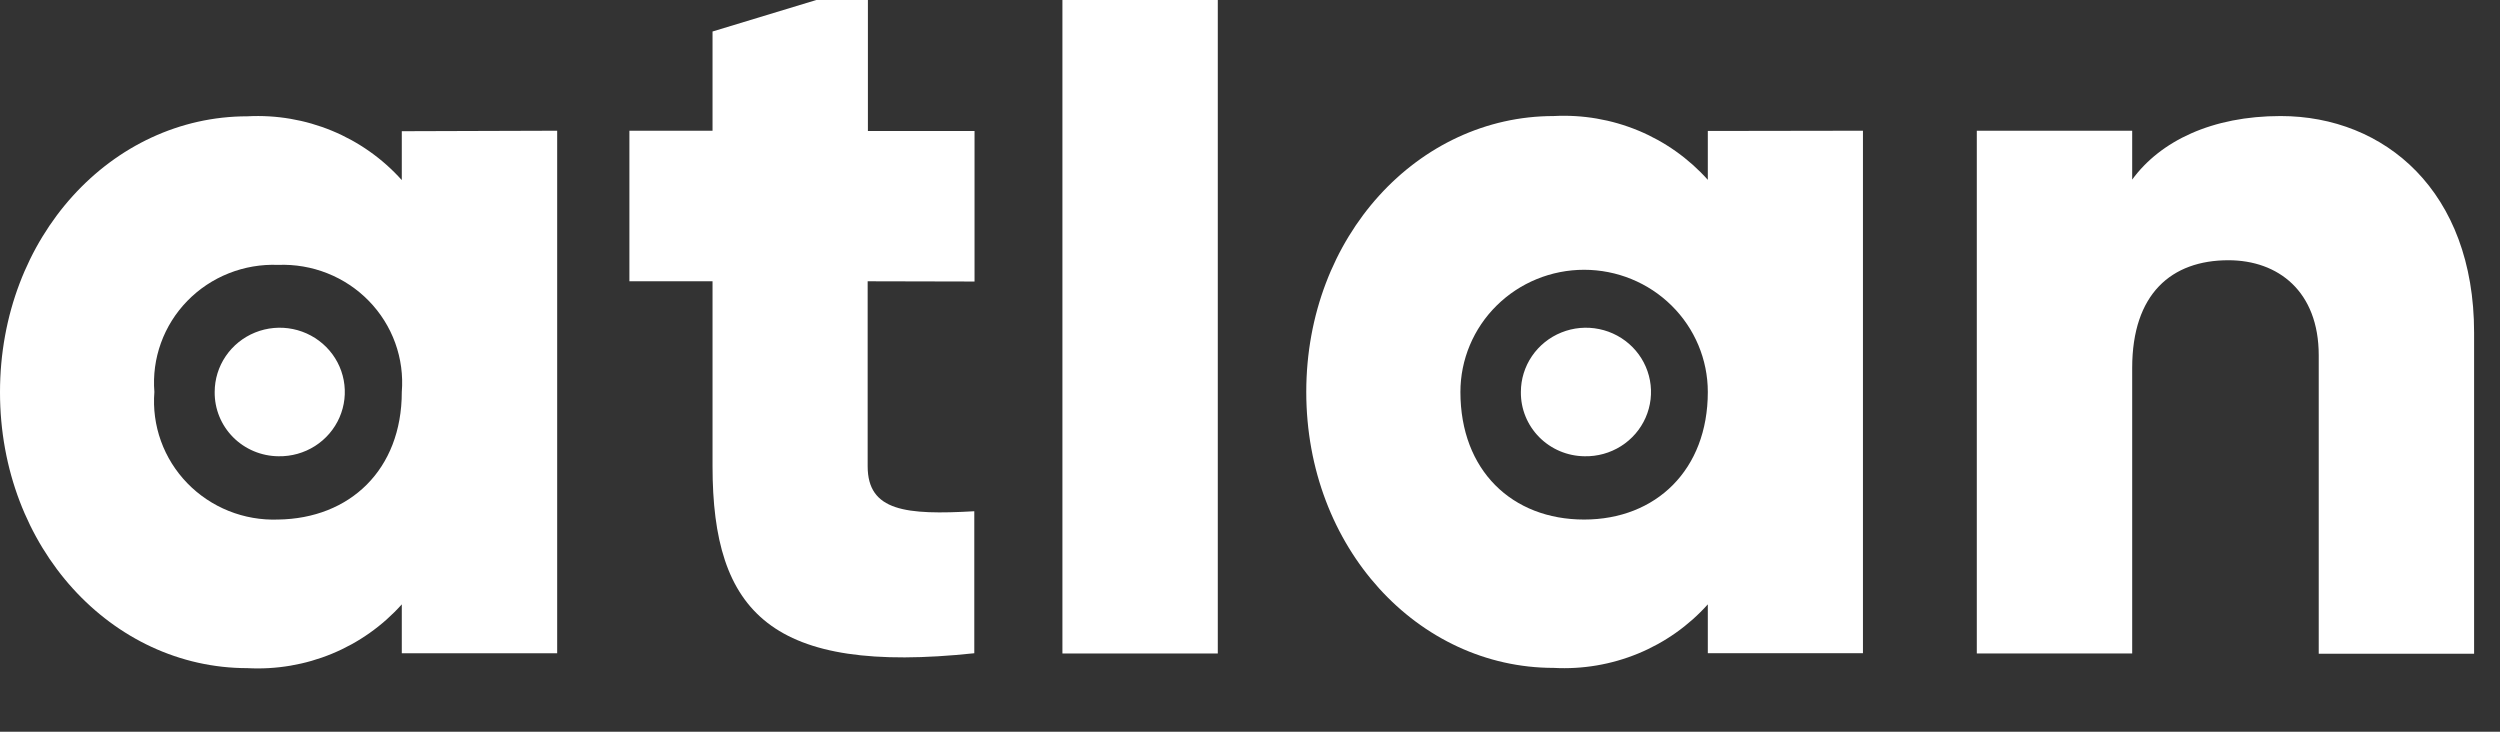 <svg width="205" height="60" viewBox="0 0 205 60" fill="none" xmlns="http://www.w3.org/2000/svg">
<rect x="0" y="0" width="205" height="60" fill="#333333" stroke="none"/>
<g clip-path="url(#clip0_2181_37809)">
<path d="M45.688 10.719V53.566H32.947V49.557C31.373 51.316 29.416 52.699 27.224 53.605C25.032 54.511 22.66 54.915 20.288 54.788C9.17 54.788 0 44.928 0 32.163C0 19.397 9.17 9.537 20.288 9.537C22.66 9.411 25.031 9.817 27.223 10.722C29.415 11.628 31.372 13.011 32.947 14.768V10.759L45.688 10.719ZM32.947 32.142C33.057 30.78 32.874 29.411 32.409 28.124C31.944 26.837 31.207 25.663 30.248 24.678C29.29 23.693 28.13 22.92 26.847 22.411C25.564 21.901 24.186 21.666 22.803 21.721C21.421 21.666 20.043 21.901 18.76 22.411C17.476 22.92 16.317 23.693 15.358 24.678C14.4 25.663 13.663 26.837 13.198 28.124C12.733 29.411 12.549 30.78 12.659 32.142C12.55 33.506 12.734 34.877 13.198 36.166C13.663 37.455 14.399 38.632 15.357 39.62C16.315 40.608 17.474 41.384 18.757 41.899C20.04 42.413 21.419 42.653 22.803 42.603C28.687 42.523 32.947 38.515 32.947 32.142Z" fill="white"/>
<path d="M71.148 23.065V38.235C71.148 41.922 74.293 42.243 79.892 41.922V53.566C63.256 55.33 58.428 50.239 58.428 38.235V23.065H51.611V10.72H58.428V2.583L71.168 -1.284V10.74H79.912V23.085L71.148 23.065Z" fill="white"/>
<path d="M87.119 -9H99.859V53.586H87.119V-9Z" fill="white"/>
<path d="M152.762 10.719V53.565H140.041V49.557C138.468 51.31 136.514 52.689 134.325 53.591C132.137 54.493 129.77 54.895 127.402 54.767C116.264 54.767 107.114 44.908 107.114 32.142C107.114 19.376 116.284 9.516 127.402 9.516C129.772 9.391 132.139 9.796 134.328 10.702C136.517 11.608 138.47 12.991 140.041 14.747V10.739L152.762 10.719ZM140.041 32.142C140.041 29.485 138.973 26.936 137.07 25.057C135.168 23.177 132.588 22.122 129.897 22.122C127.207 22.122 124.627 23.177 122.725 25.057C120.822 26.936 119.754 29.485 119.754 32.142C119.754 38.575 123.994 42.603 129.897 42.603C135.801 42.603 140.041 38.515 140.041 32.142Z" fill="white"/>
<path d="M202.876 27.272V53.605H190.136V29.136C190.136 23.885 186.809 21.34 182.731 21.34C178.065 21.34 174.839 24.086 174.839 30.178V53.585H162.098V10.719H174.839V14.727C177.152 11.56 181.392 9.516 187.011 9.516C195.553 9.516 202.876 15.689 202.876 27.272Z" fill="white"/>
<path d="M22.838 37.413C23.898 37.433 24.939 37.141 25.83 36.574C26.72 36.007 27.42 35.191 27.839 34.23C28.259 33.269 28.379 32.206 28.185 31.177C27.991 30.148 27.491 29.2 26.748 28.453C26.006 27.706 25.056 27.194 24.018 26.982C22.981 26.77 21.903 26.869 20.922 27.264C19.941 27.66 19.102 28.336 18.511 29.204C17.92 30.073 17.604 31.096 17.604 32.143C17.596 32.829 17.725 33.509 17.984 34.146C18.243 34.782 18.627 35.362 19.113 35.852C19.599 36.342 20.179 36.731 20.818 36.999C21.457 37.267 22.144 37.408 22.838 37.413Z" fill="white"/>
<path d="M129.926 37.413C130.986 37.437 132.029 37.148 132.923 36.584C133.816 36.02 134.519 35.205 134.941 34.244C135.364 33.283 135.487 32.22 135.295 31.19C135.103 30.16 134.605 29.209 133.864 28.46C133.122 27.711 132.172 27.197 131.134 26.984C130.096 26.77 129.017 26.867 128.035 27.263C127.053 27.658 126.212 28.333 125.62 29.202C125.028 30.071 124.712 31.095 124.712 32.142C124.704 32.827 124.832 33.506 125.09 34.141C125.348 34.776 125.729 35.355 126.214 35.845C126.698 36.334 127.275 36.724 127.912 36.994C128.549 37.263 129.233 37.405 129.926 37.413Z" fill="white"/>
</g>
<defs>
<clipPath id="clip0_2181_37809">
<rect width="205" height="60" fill="white"/>
</clipPath>
</defs>
</svg>

